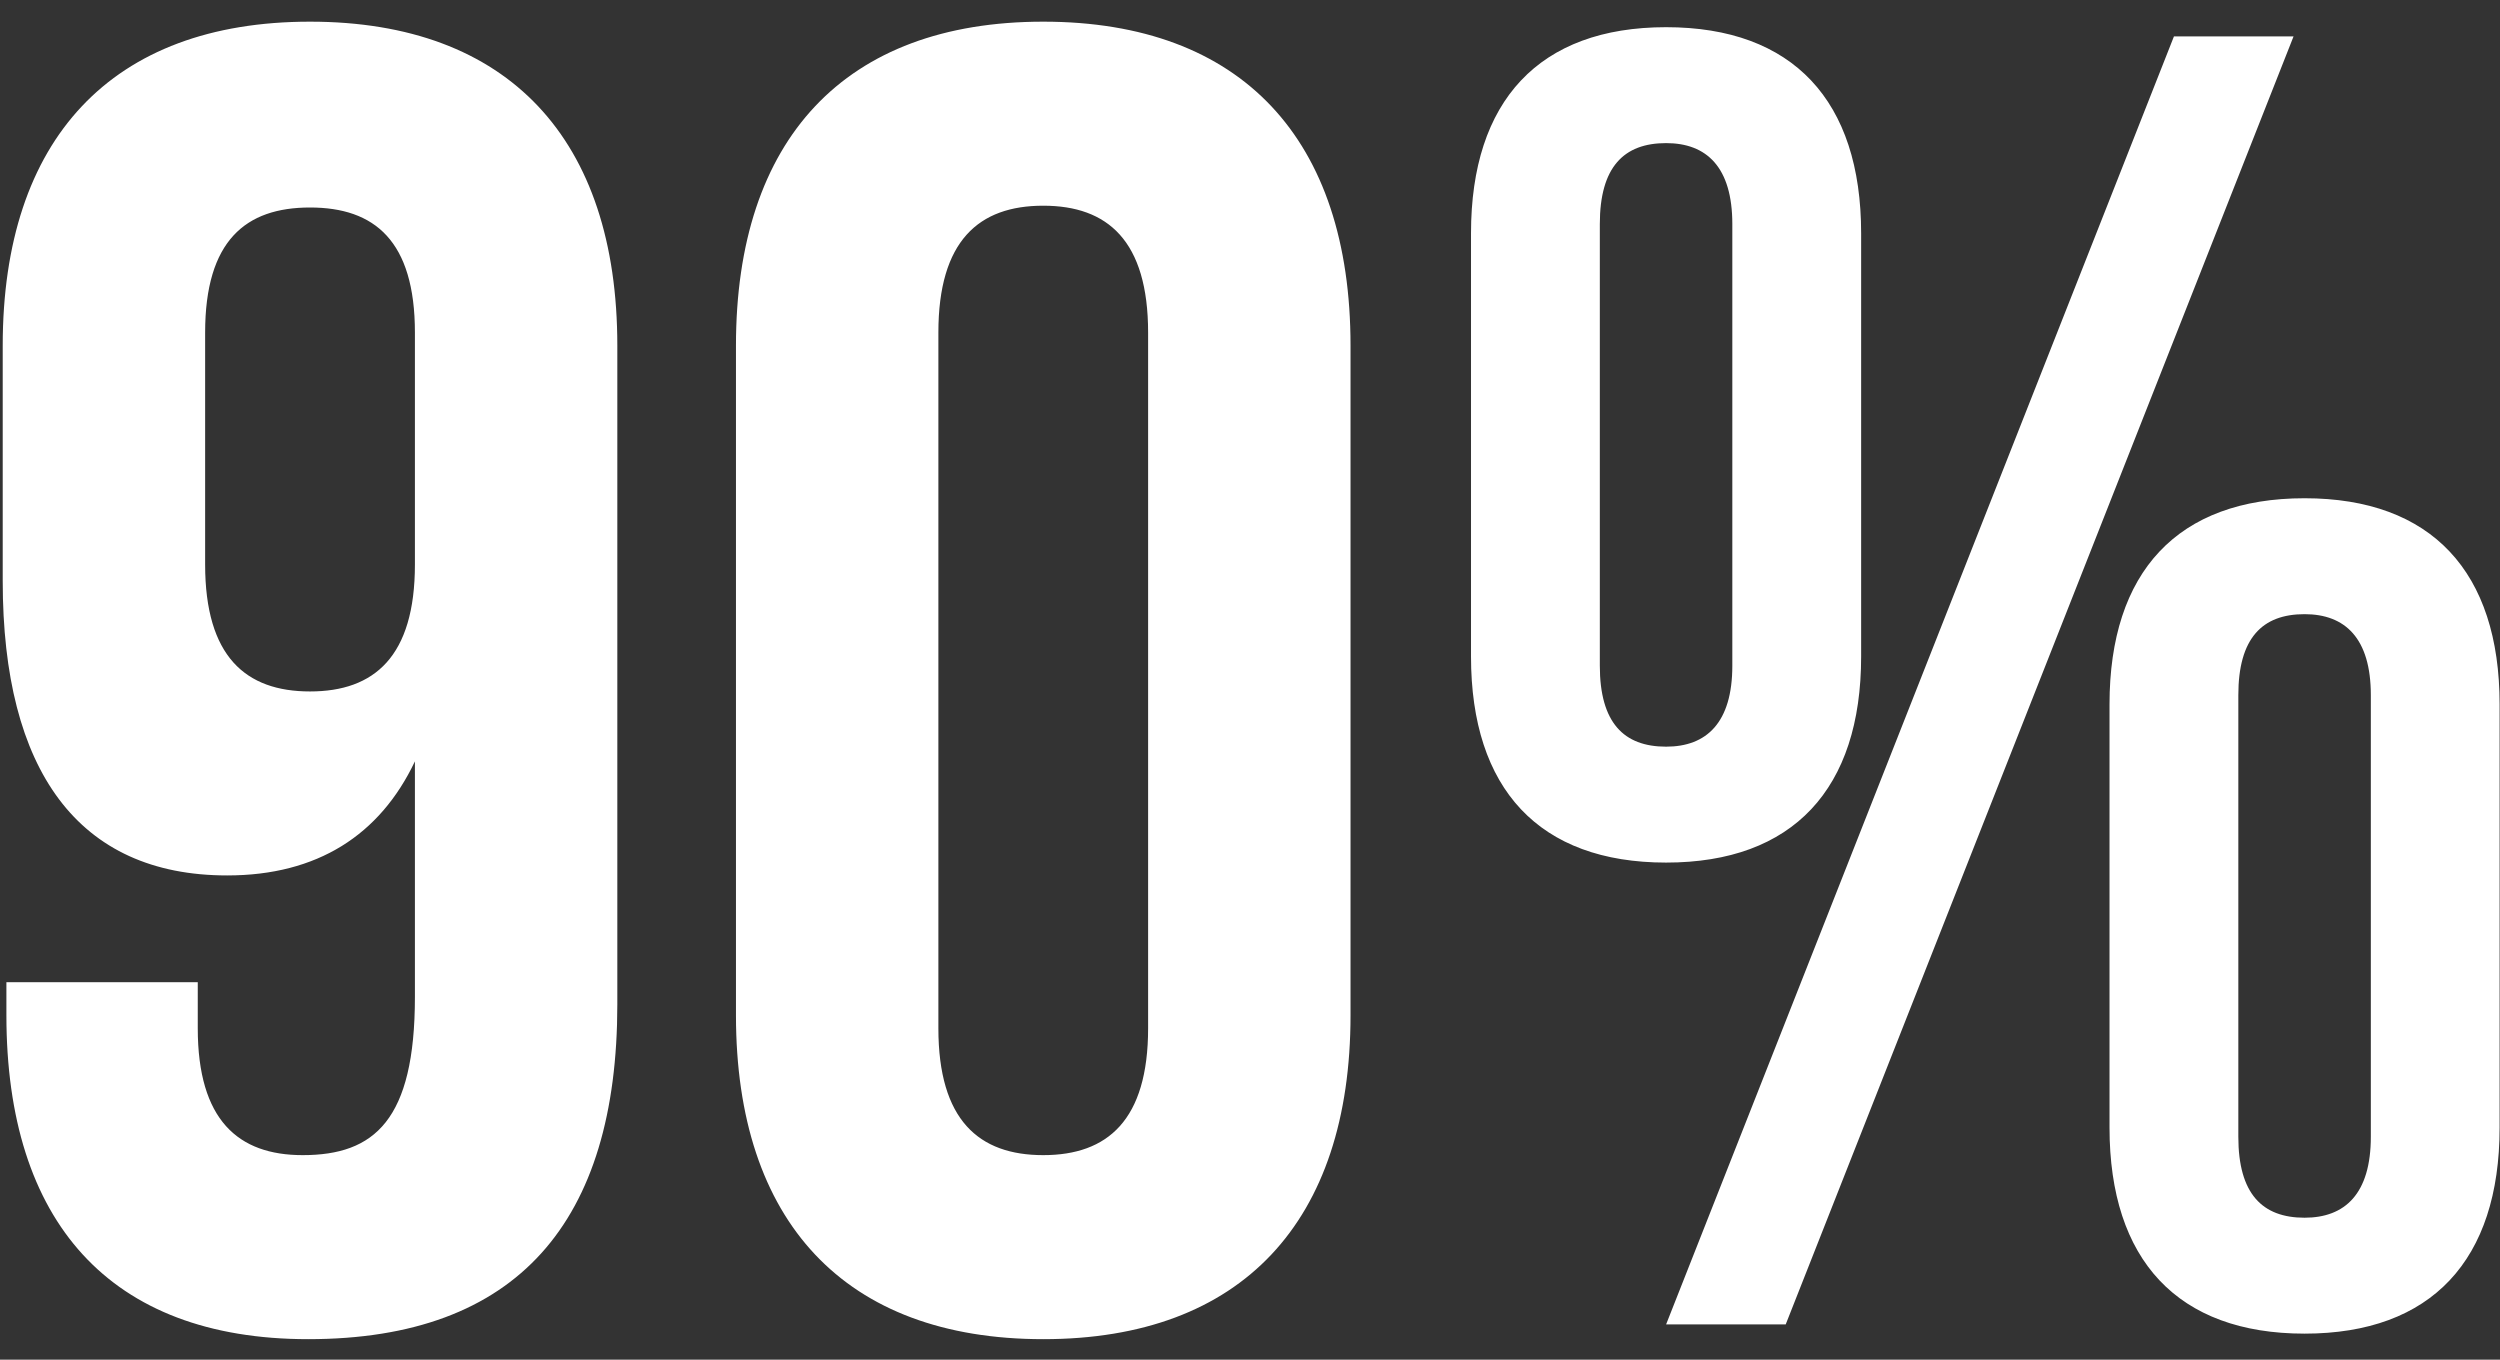 <?xml version="1.0" encoding="UTF-8"?> <svg xmlns="http://www.w3.org/2000/svg" width="57" height="31" viewBox="0 0 57 31" fill="none"><rect x="0" y="0" width="57" height="31" fill="#333333" stroke="none"/> <path d="M14.075 22.897V7.878C14.075 3.179 11.599 0.494 7.068 0.494C2.537 0.494 0.062 3.179 0.062 7.878V13.248C0.062 17.569 1.782 19.96 5.18 19.96C7.236 19.96 8.663 19.038 9.46 17.359V22.729C9.46 25.54 8.537 26.337 6.901 26.337C5.432 26.337 4.509 25.54 4.509 23.443V22.394H0.146V23.149C0.146 27.848 2.495 30.533 7.026 30.533C11.809 30.533 14.075 27.848 14.075 22.897ZM7.068 15.765C5.6 15.765 4.677 14.968 4.677 12.87V7.584C4.677 5.487 5.6 4.731 7.068 4.731C8.537 4.731 9.46 5.487 9.46 7.584V12.87C9.46 14.968 8.537 15.765 7.068 15.765ZM16.78 7.878V23.149C16.78 27.848 19.255 30.533 23.786 30.533C28.317 30.533 30.792 27.848 30.792 23.149V7.878C30.792 3.179 28.317 0.494 23.786 0.494C19.255 0.494 16.78 3.179 16.78 7.878ZM21.395 23.443V7.584C21.395 5.487 22.318 4.69 23.786 4.69C25.254 4.69 26.177 5.487 26.177 7.584V23.443C26.177 25.54 25.254 26.337 23.786 26.337C22.318 26.337 21.395 25.54 21.395 23.443ZM33.539 5.319V14.968C33.539 17.989 35.092 19.667 37.987 19.667C40.881 19.667 42.434 17.989 42.434 14.968V5.319C42.434 2.298 40.881 0.62 37.987 0.62C35.092 0.62 33.539 2.298 33.539 5.319ZM49.566 0.83L37.987 30.197H40.714L52.293 0.83H49.566ZM36.476 15.178V5.109C36.476 3.809 37.022 3.263 37.987 3.263C38.91 3.263 39.497 3.809 39.497 5.109V15.178C39.497 16.478 38.91 17.024 37.987 17.024C37.022 17.024 36.476 16.478 36.476 15.178ZM48.097 16.059V25.708C48.097 28.729 49.65 30.407 52.544 30.407C55.439 30.407 56.991 28.729 56.991 25.708V16.059C56.991 13.038 55.439 11.36 52.544 11.36C49.65 11.36 48.097 13.038 48.097 16.059ZM51.034 25.918V15.849C51.034 14.549 51.579 14.003 52.544 14.003C53.467 14.003 54.055 14.549 54.055 15.849V25.918C54.055 27.218 53.467 27.764 52.544 27.764C51.579 27.764 51.034 27.218 51.034 25.918Z" fill="white"></path> </svg> 